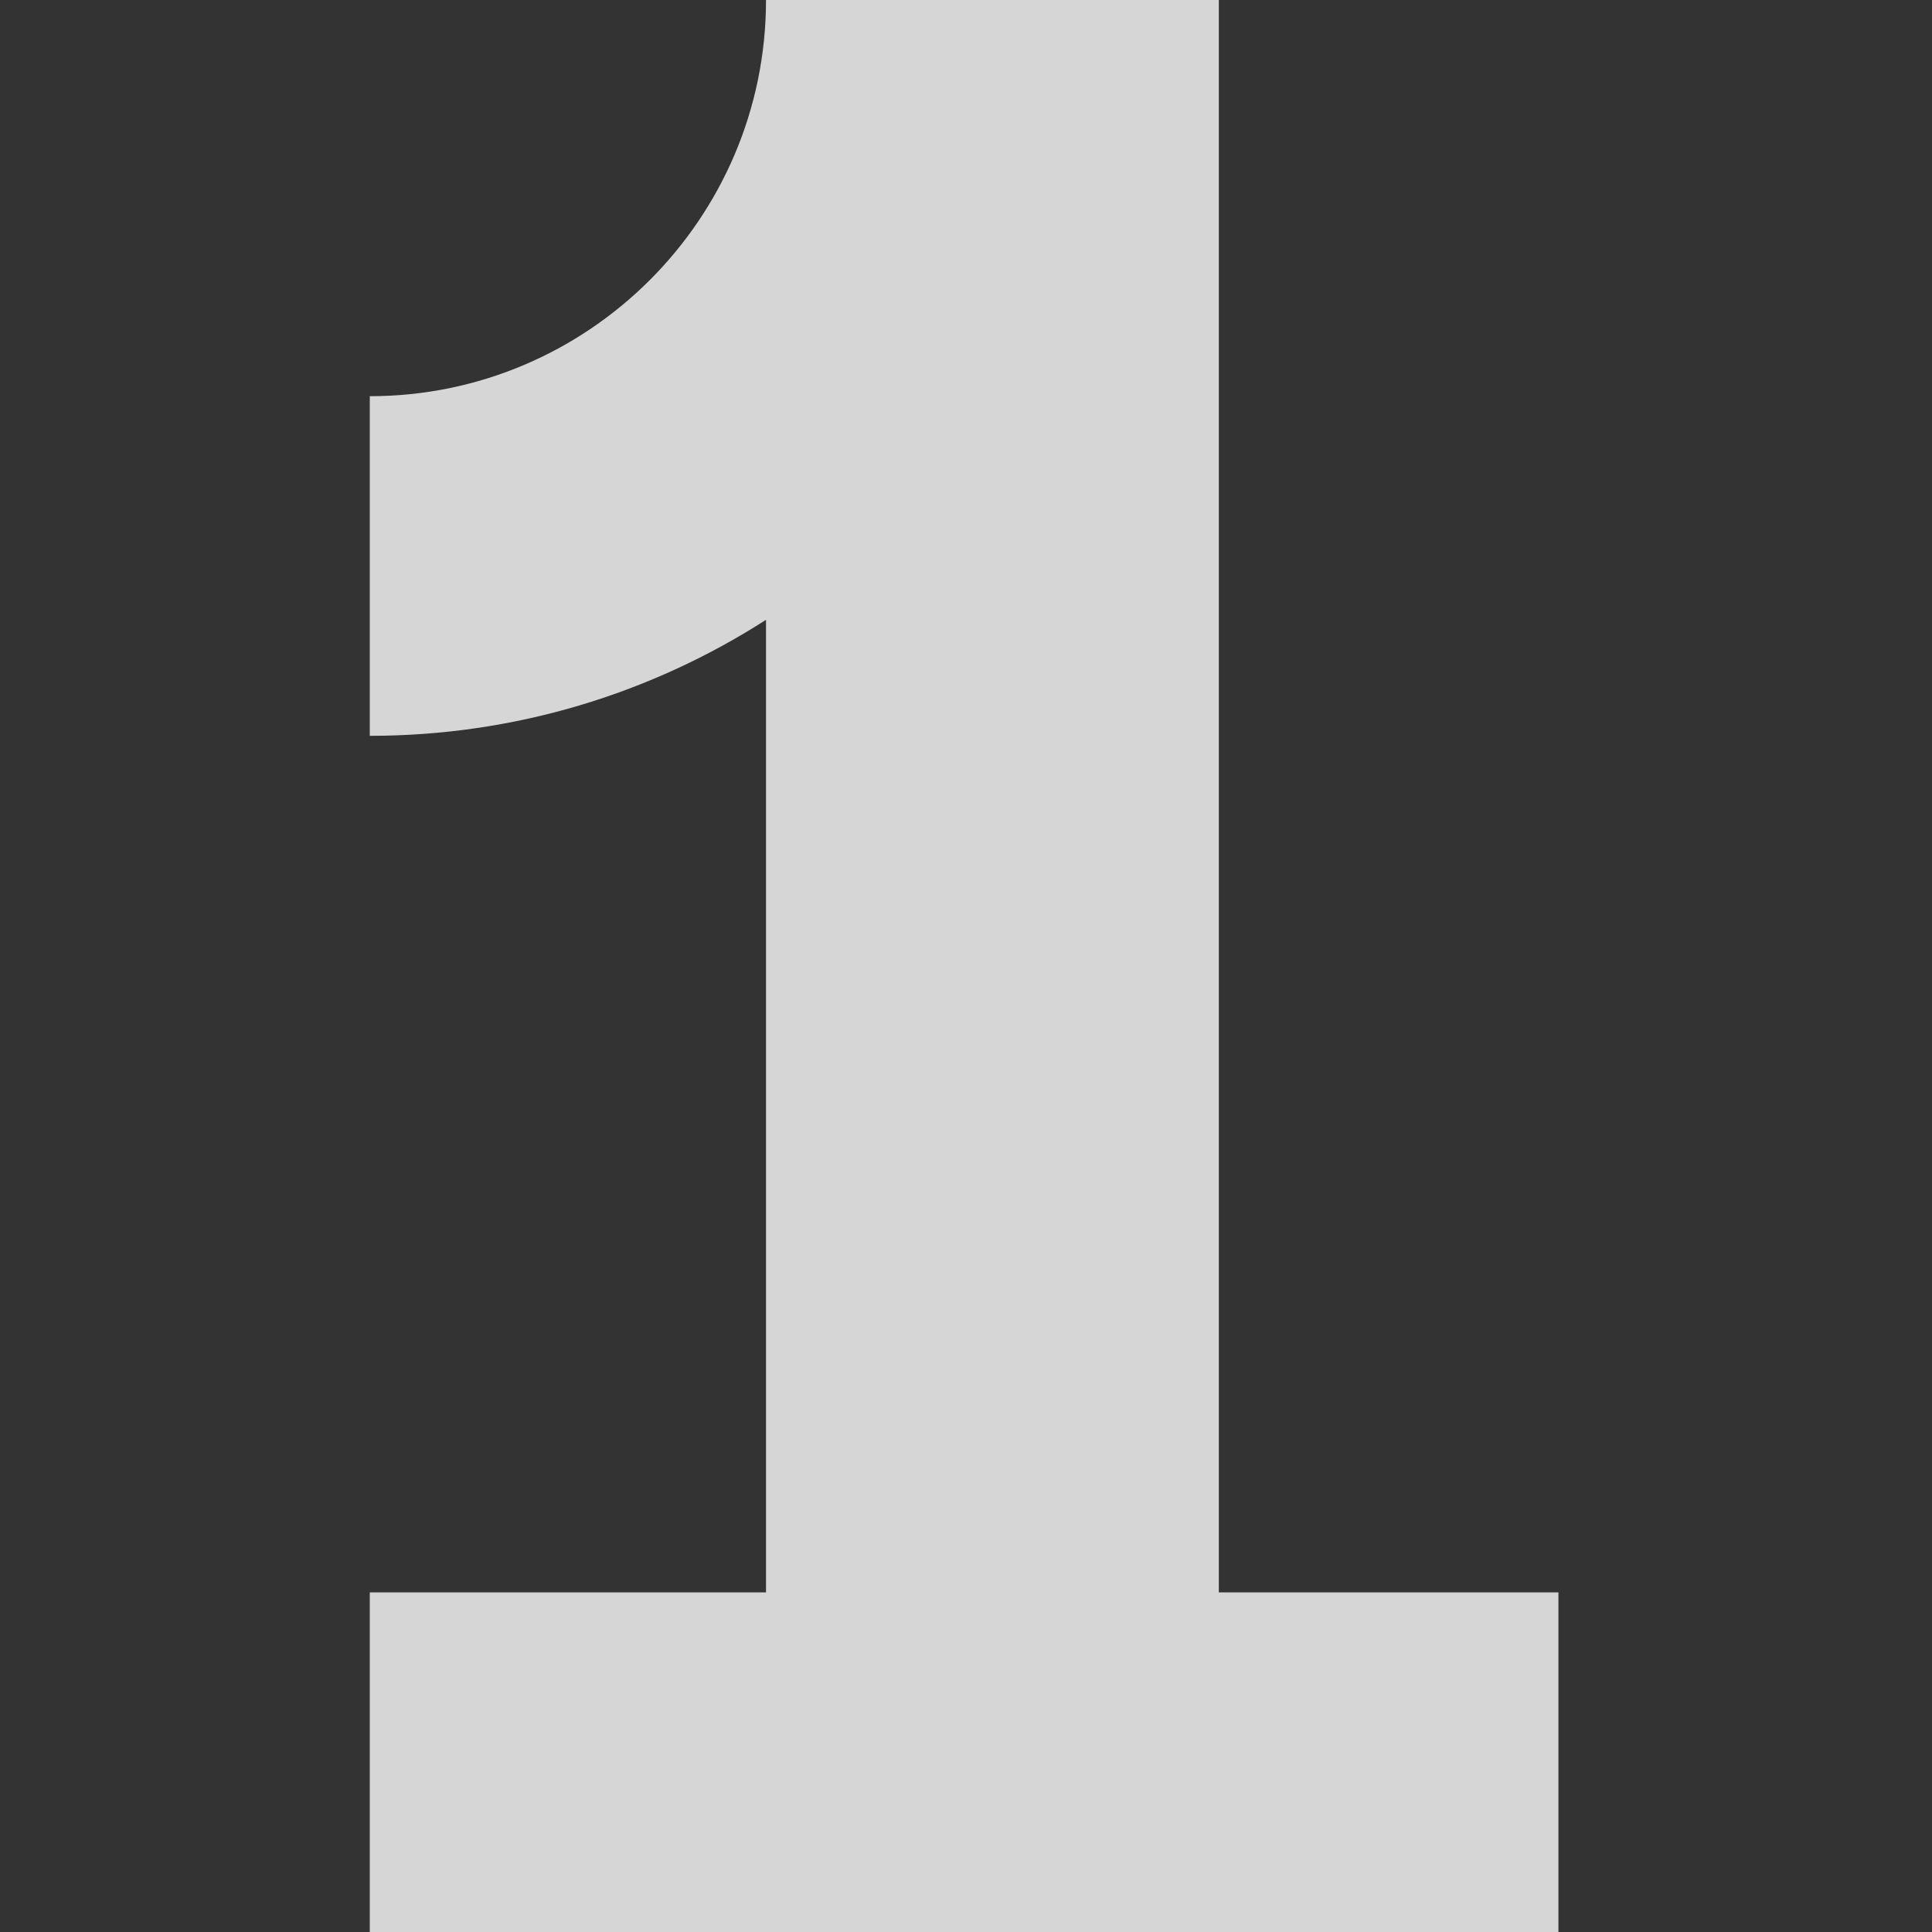 <svg width="80" height="80" viewBox="0 0 80 80" fill="none" xmlns="http://www.w3.org/2000/svg">
<rect x="0" y="0" width="80" height="80" fill="#333333" stroke="none"/>
<g clip-path="url(#clip0_438_7966)">
<path d="M50.469 65.938V0H31.719C31.719 9.047 24.359 16.406 15.312 16.406V30.469C21.348 30.469 26.98 28.705 31.719 25.665V65.938H15.312V80H64.531V65.938H50.469Z" fill="white" fill-opacity="0.8"/>
</g>
<defs>
<clipPath id="clip0_438_7966">
<rect width="80" height="80" fill="white"/>
</clipPath>
</defs>
</svg>
